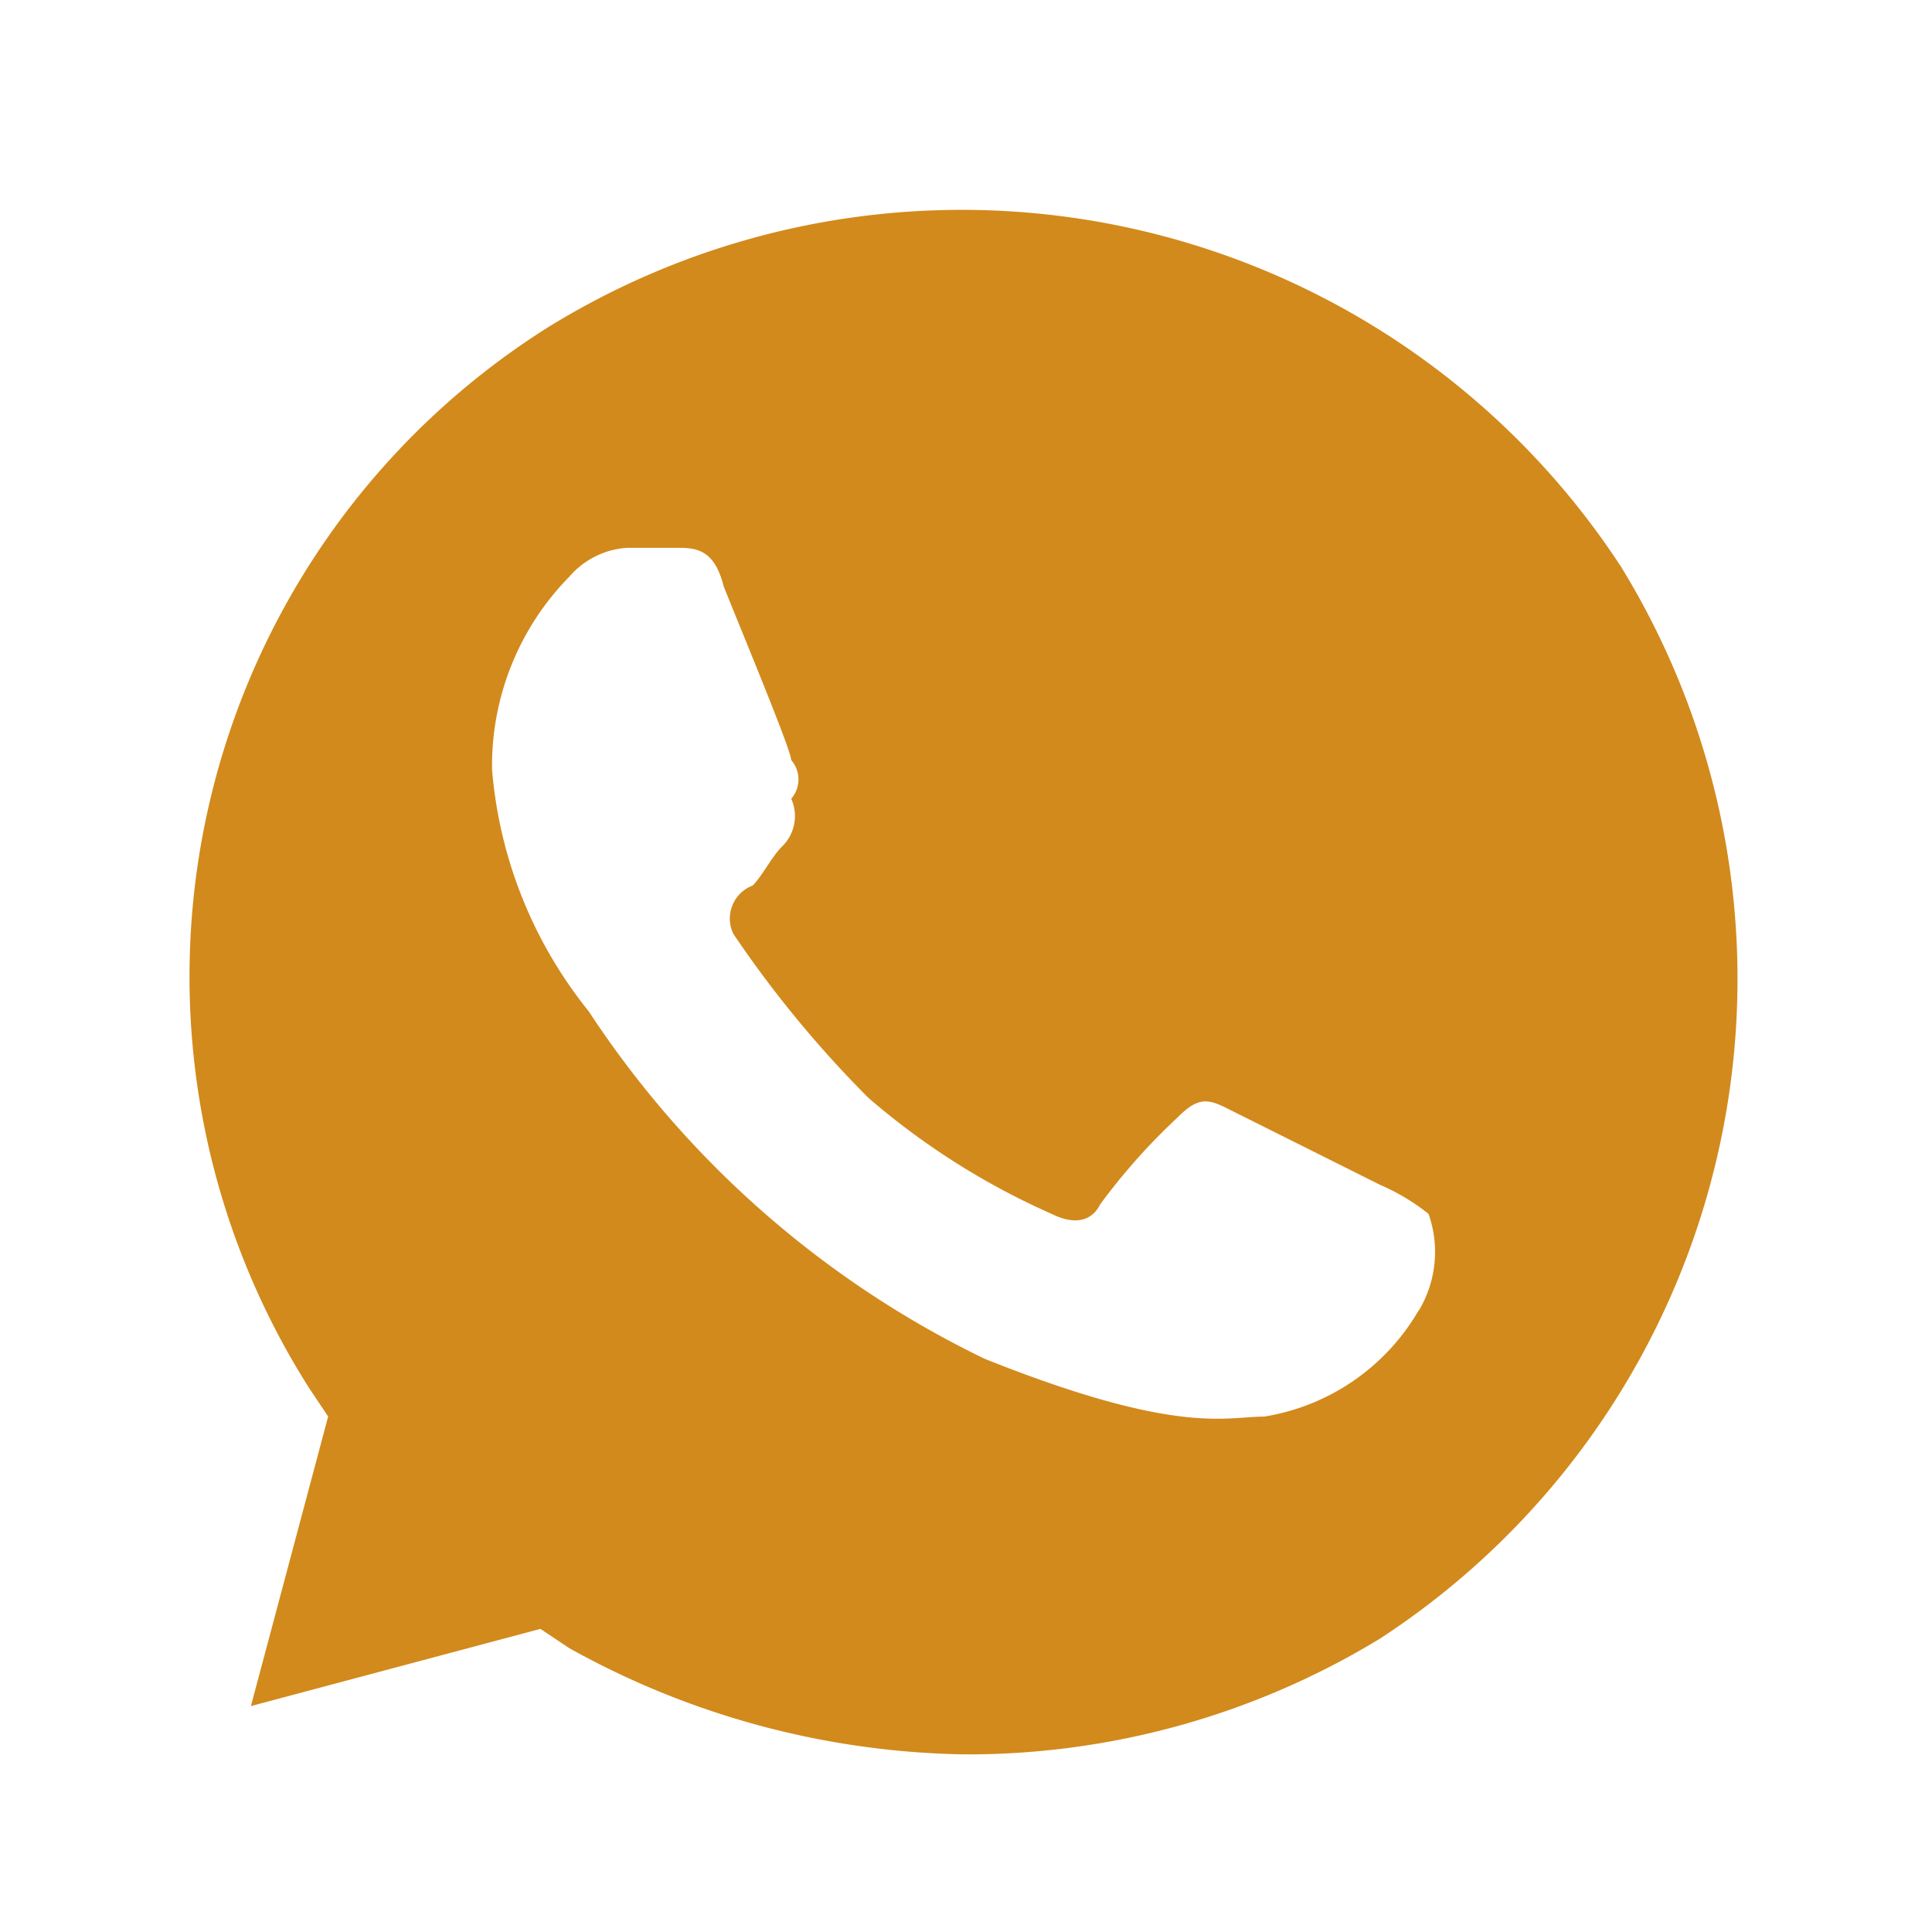 <svg xmlns="http://www.w3.org/2000/svg" width="46" height="46" viewBox="0 0 46 46">
  <g id="whatsapp" transform="translate(0 0.409)">
    <rect id="Rectangle_7" data-name="Rectangle 7" width="46" height="46" transform="translate(0 -0.409)" fill="none"/>
    <g id="Group_195" data-name="Group 195" transform="translate(4.494 4.596)">
      <path id="Path_9" data-name="Path 9" d="M36.065,10.5A18.749,18.749,0,0,0,10.559,4.757,18.27,18.27,0,0,0,4.815,30.033l.46.689L3.436,37.616l6.893-1.838.689.46a19.959,19.959,0,0,0,9.421,2.528,18.873,18.873,0,0,0,9.881-2.757A18.749,18.749,0,0,0,36.065,10.5ZM31.24,28.195a5.212,5.212,0,0,1-3.677,2.528c-.919,0-2.068.46-6.664-1.379a23.506,23.506,0,0,1-9.421-8.272,10.544,10.544,0,0,1-2.3-5.745,6.416,6.416,0,0,1,1.838-4.6,1.986,1.986,0,0,1,1.379-.689h1.149c.46,0,.919,0,1.149.919.46,1.149,1.608,3.906,1.608,4.136a.7.7,0,0,1,0,.919,1.01,1.01,0,0,1-.23,1.149c-.23.23-.46.689-.689.919a.839.839,0,0,0-.46,1.149,26.45,26.45,0,0,0,3.217,3.906A17.479,17.479,0,0,0,22.508,25.9c.46.23.919.23,1.149-.23A14.866,14.866,0,0,1,25.5,23.6c.46-.46.689-.46,1.149-.23l3.677,1.838a5.023,5.023,0,0,1,1.149.689,2.719,2.719,0,0,1-.23,2.3Z" transform="translate(-1.956 -2)" fill="#d28a1c"/>
    </g>
  </g>
</svg>
